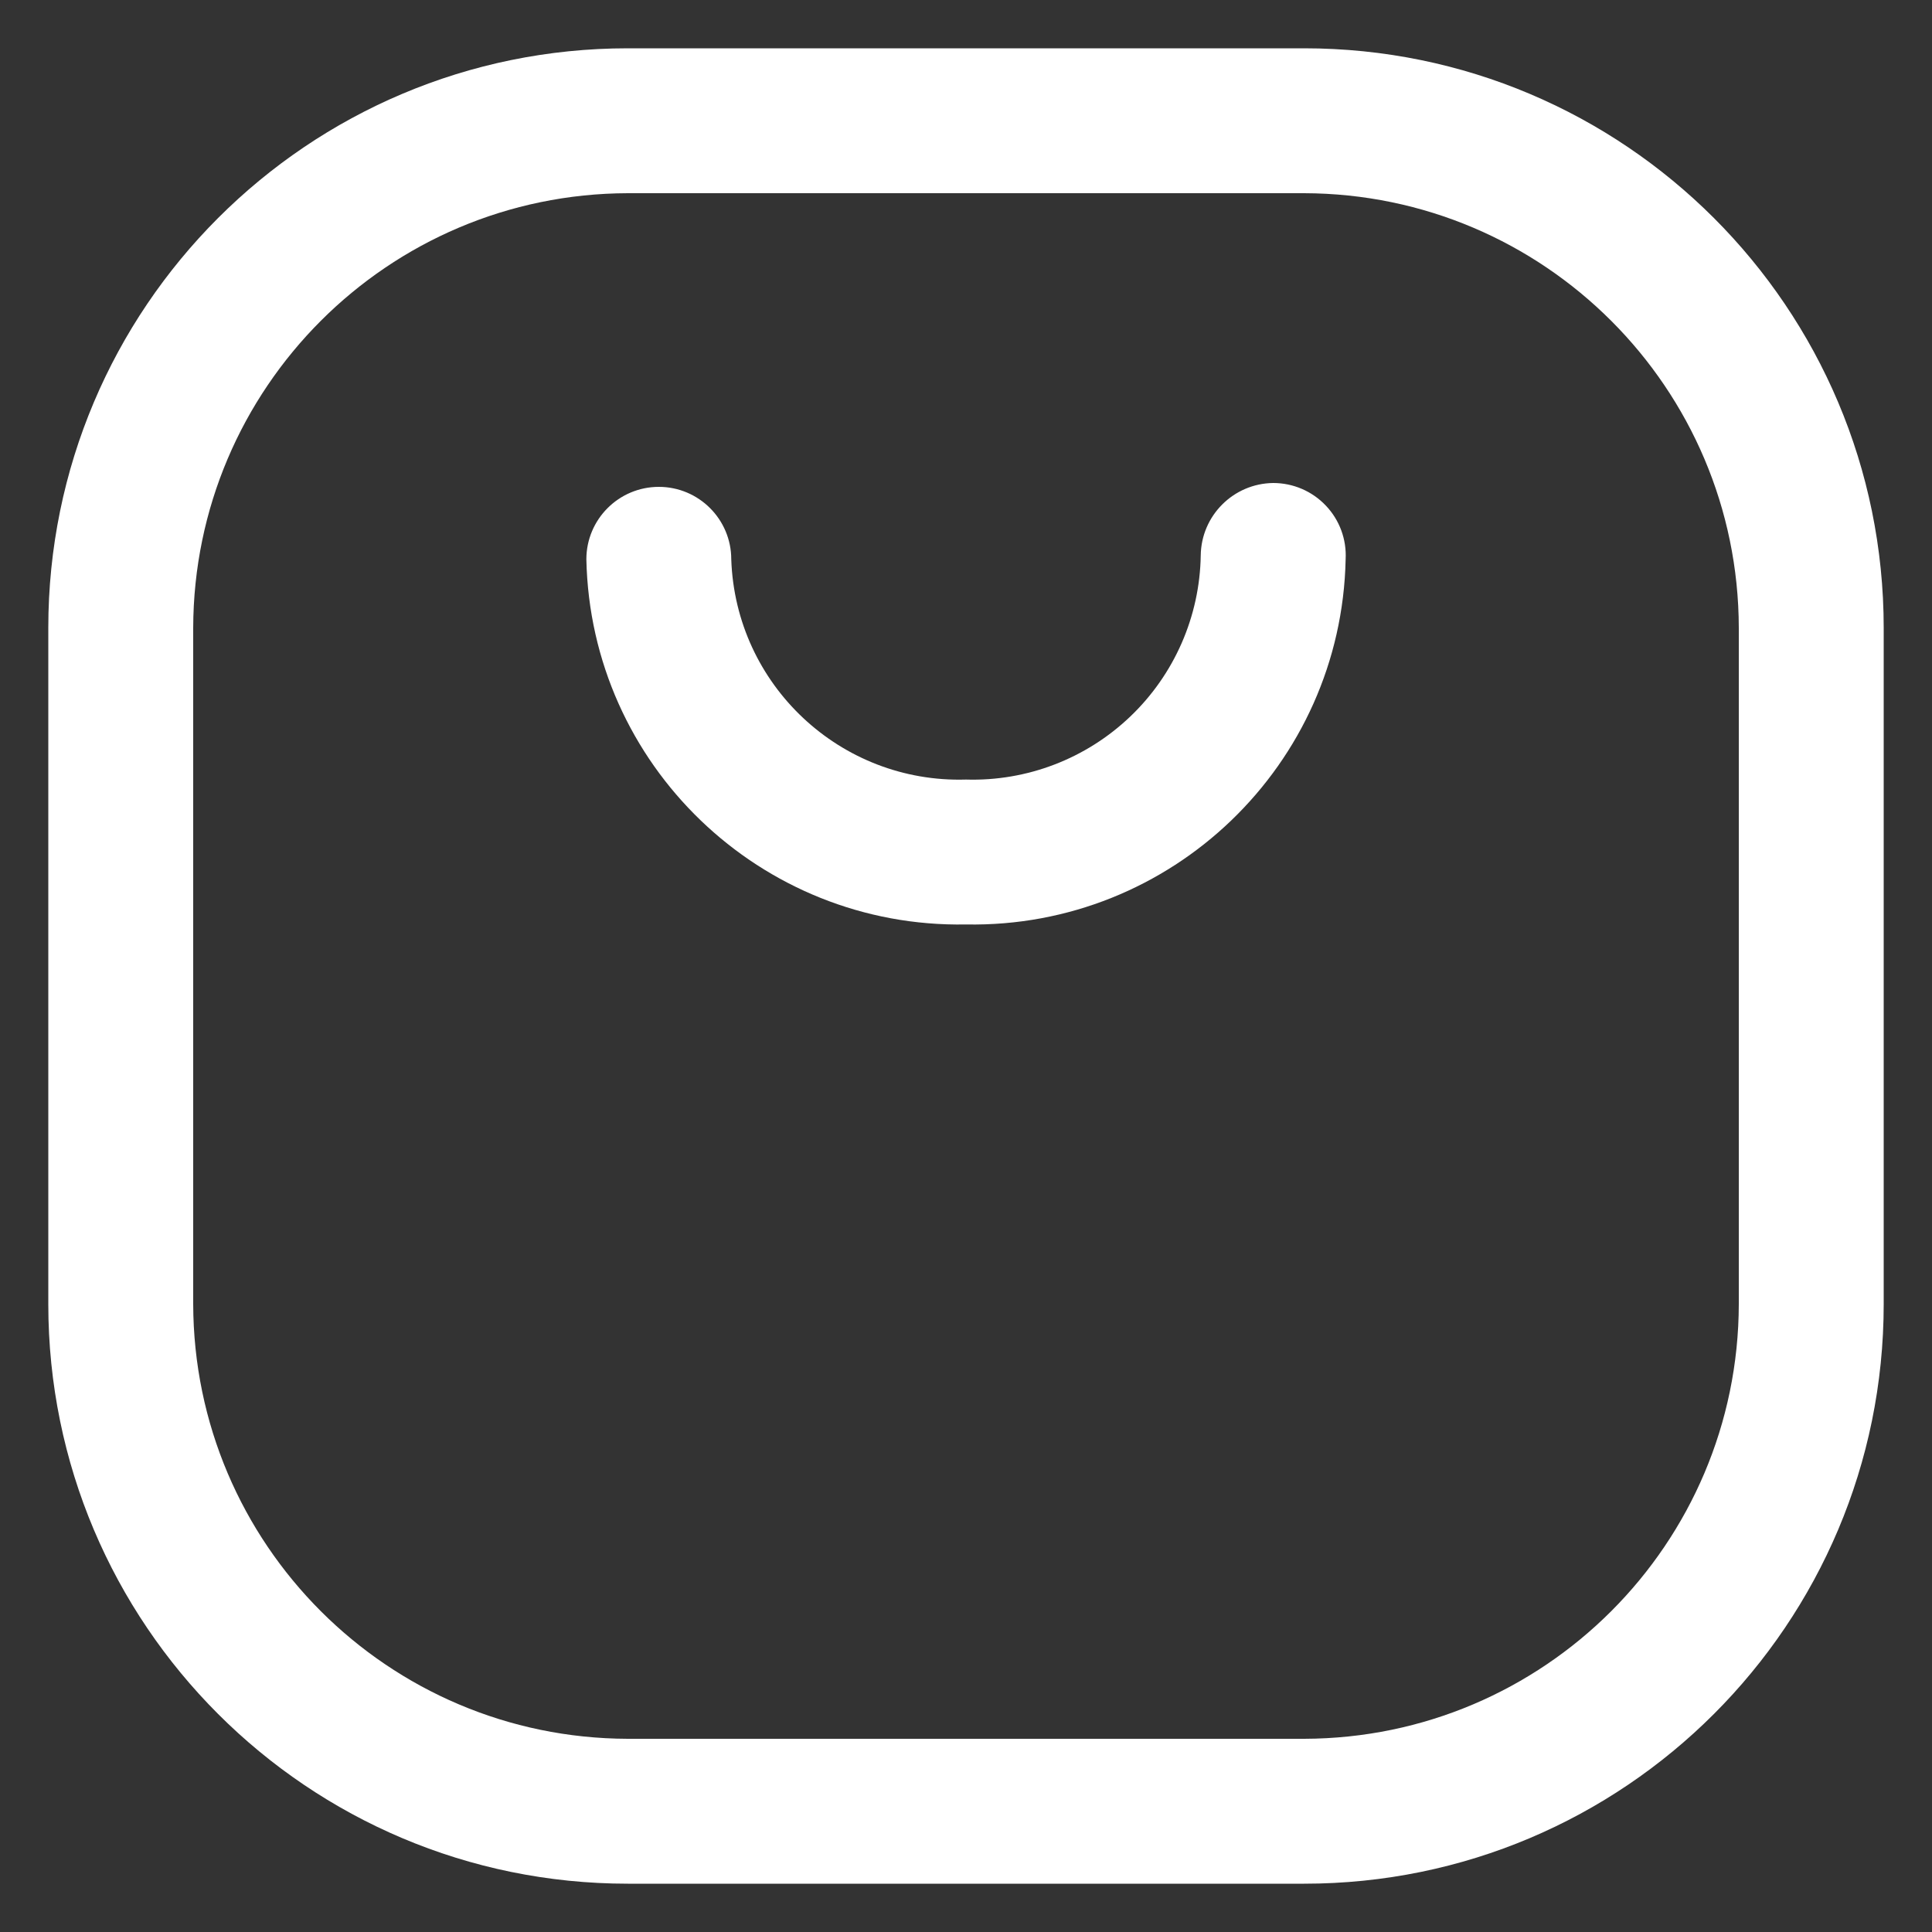 <svg width="20" height="20" viewBox="0 0 20 20" fill="none" xmlns="http://www.w3.org/2000/svg">
<rect x="0" y="0" width="20" height="20" fill="#333333" stroke="none"/>
<path fill-rule="evenodd" clip-rule="evenodd" d="M6.5 0.5H13.5C16.814 0.5 19.5 3.186 19.5 6.5V13.5C19.5 16.814 16.814 19.5 13.5 19.5H6.5C3.186 19.5 0.5 16.814 0.5 13.5V6.5C0.5 3.186 3.186 0.5 6.5 0.5ZM13.5 18C15.983 17.994 17.995 15.983 18 13.5V6.5C17.995 4.017 15.983 2.006 13.5 2H6.5C4.017 2.006 2.006 4.017 2 6.5V13.5C2.006 15.983 4.017 17.994 6.5 18H13.5Z" fill="white"/>
<path d="M13.18 5C12.768 5.005 12.435 5.338 12.43 5.75C12.42 6.381 12.157 6.982 11.7 7.418C11.243 7.854 10.631 8.089 10 8.07C8.7 8.109 7.614 7.09 7.57 5.79C7.57 5.376 7.234 5.04 6.82 5.04C6.406 5.04 6.07 5.376 6.07 5.79C6.114 7.918 7.872 9.609 10 9.57C12.128 9.609 13.886 7.918 13.93 5.79C13.941 5.584 13.867 5.383 13.725 5.234C13.583 5.084 13.386 5 13.18 5Z" fill="white"/>
</svg>

